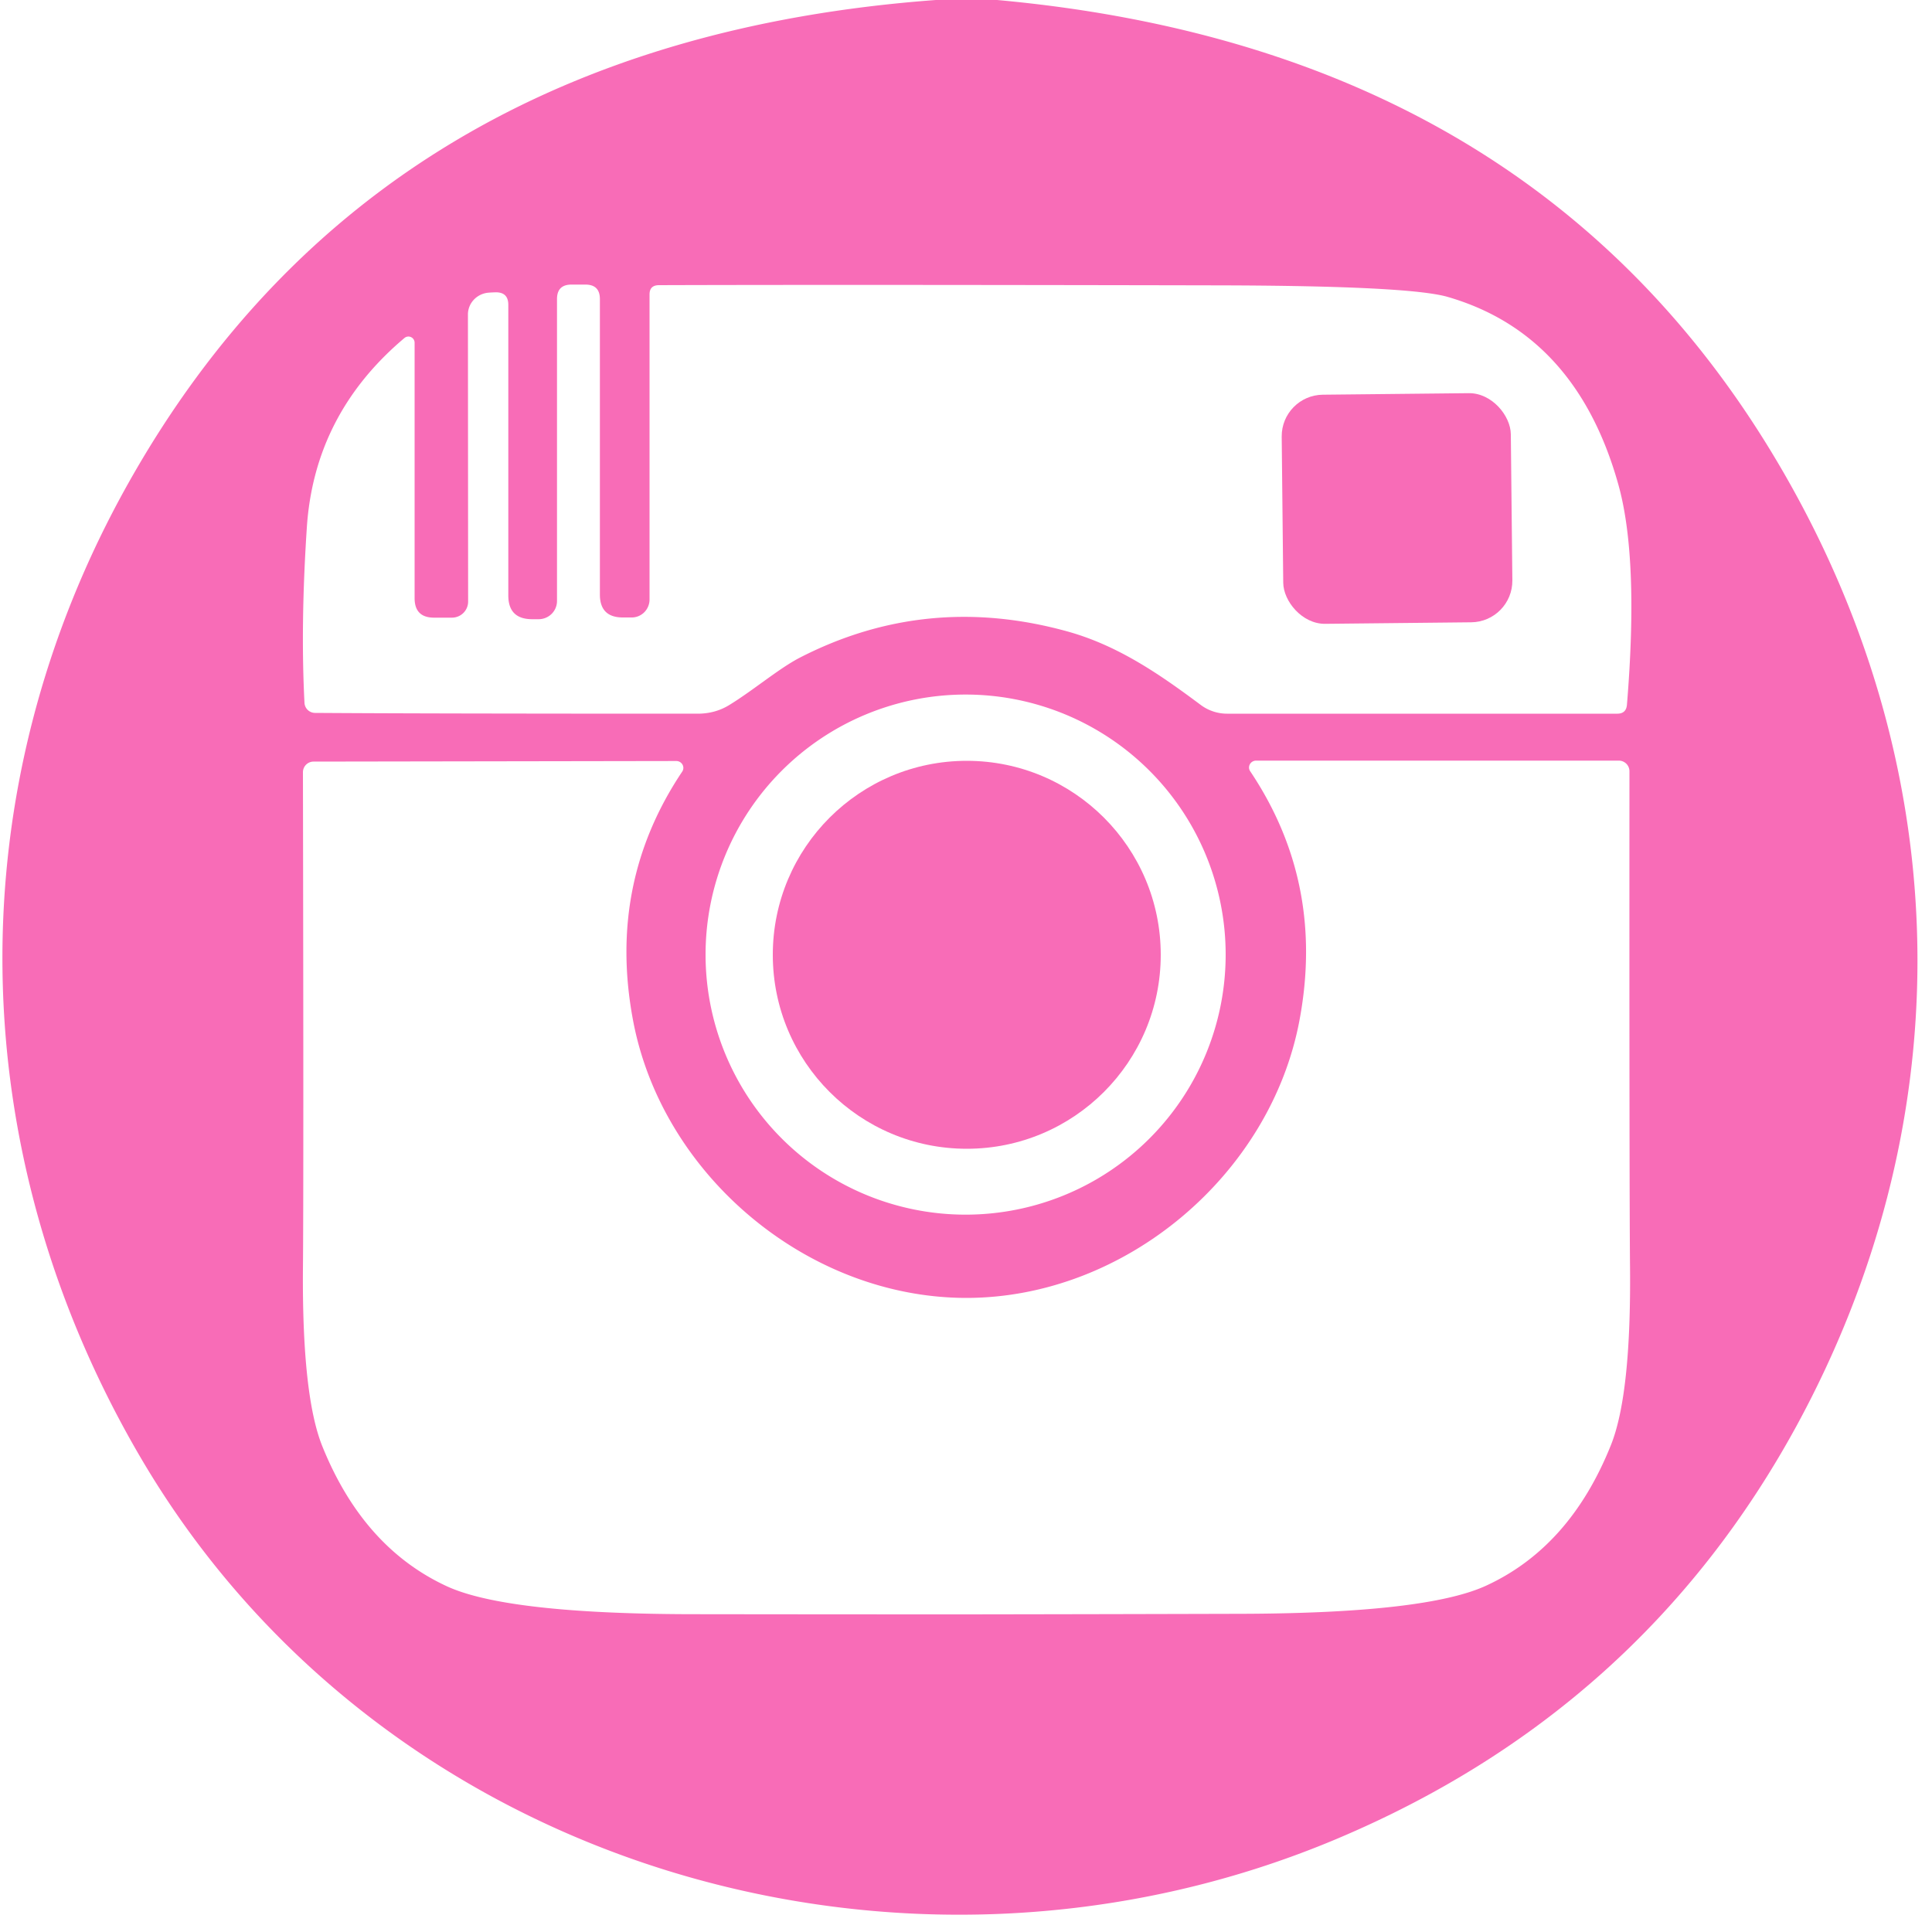 <?xml version="1.0" encoding="UTF-8" standalone="no"?>
<!DOCTYPE svg PUBLIC "-//W3C//DTD SVG 1.1//EN" "http://www.w3.org/Graphics/SVG/1.1/DTD/svg11.dtd">
<svg xmlns="http://www.w3.org/2000/svg" version="1.1" viewBox="0.00 0.00 100.00 100.00">
<path fill="#f86cb7" d="
  M 51.61 0.00
  Q 80.43 2.62 92.98 25.64
  C 101.33 40.95 101.34 58.46 92.99 73.80
  Q 84.95 88.54 69.19 95.18
  C 46.83 104.60 19.65 96.71 7.20 75.31
  C -1.99 59.52 -2.29 40.88 6.67 24.96
  Q 19.53 2.13 48.44 0.00
  L 51.61 0.00
  Z
  M 22.47 31.97
  Q 21.46 31.97 21.46 30.96
  L 21.46 17.73
  A 0.32 0.32 0.0 0 0 20.94 17.49
  Q 16.26 21.43 15.88 27.33
  Q 15.55 32.34 15.76 36.38
  A 0.55 0.55 0.0 0 0 16.31 36.90
  Q 22.00 36.94 36.11 36.94
  Q 37.02 36.94 37.75 36.49
  C 38.99 35.73 40.29 34.62 41.38 34.05
  Q 47.98 30.65 55.31 32.70
  C 57.93 33.44 60.09 34.95 62.14 36.48
  A 2.29 2.27 63.3 0 0 63.51 36.94
  L 83.71 36.94
  Q 84.17 36.94 84.21 36.48
  Q 84.84 28.81 83.74 24.99
  Q 81.55 17.29 74.94 15.37
  Q 72.95 14.79 63.00 14.77
  Q 43.21 14.73 34.11 14.76
  Q 33.62 14.76 33.62 15.24
  L 33.62 31.03
  A 0.93 0.92 90.0 0 1 32.70 31.96
  L 32.24 31.96
  Q 31.05 31.96 31.05 30.77
  L 31.05 15.48
  Q 31.05 14.73 30.30 14.73
  L 29.58 14.73
  Q 28.83 14.73 28.83 15.48
  L 28.83 31.11
  A 0.95 0.94 0.0 0 1 27.88 32.05
  L 27.55 32.05
  Q 26.31 32.05 26.31 30.82
  L 26.31 15.78
  Q 26.31 15.12 25.65 15.13
  Q 25.37 15.14 25.27 15.15
  A 1.16 1.13 -2.8 0 0 24.22 16.28
  L 24.23 31.14
  A 0.84 0.83 -0.0 0 1 23.39 31.97
  L 22.47 31.97
  Z
  M 63.44 49.41
  A 13.46 13.46 0.0 0 0 49.98 35.95
  A 13.46 13.46 0.0 0 0 36.52 49.41
  A 13.46 13.46 0.0 0 0 49.98 62.87
  A 13.46 13.46 0.0 0 0 63.44 49.41
  Z
  M 50.04 83.56
  Q 57.24 83.55 64.42 83.53
  Q 73.86 83.49 76.93 82.07
  Q 81.27 80.07 83.38 74.80
  Q 84.43 72.18 84.37 65.61
  Q 84.33 61.52 84.34 39.92
  A 0.55 0.55 0.0 0 0 83.79 39.37
  L 65.01 39.37
  A 0.36 0.35 -16.8 0 0 64.71 39.92
  Q 68.58 45.69 67.27 52.76
  C 65.79 60.79 58.25 67.17 50.03 67.18
  C 41.80 67.18 34.25 60.81 32.76 52.78
  Q 31.44 45.72 35.31 39.94
  A 0.36 0.35 16.7 0 0 35.00 39.39
  L 16.22 39.42
  A 0.55 0.55 0.0 0 0 15.68 39.97
  Q 15.72 61.57 15.68 65.66
  Q 15.63 72.23 16.68 74.85
  Q 18.80 80.11 23.14 82.11
  Q 26.22 83.52 35.66 83.55
  Q 42.84 83.56 50.04 83.56
  Z"
/>
<rect fill="#f86cb7" x="-5.93" y="-5.93" transform="translate(72.31,26.32) rotate(-0.6)" width="11.86" height="11.86" rx="2.15"/>
<circle fill="#f86cb7" cx="50.04" cy="49.42" r="10.04"/>
</svg>
